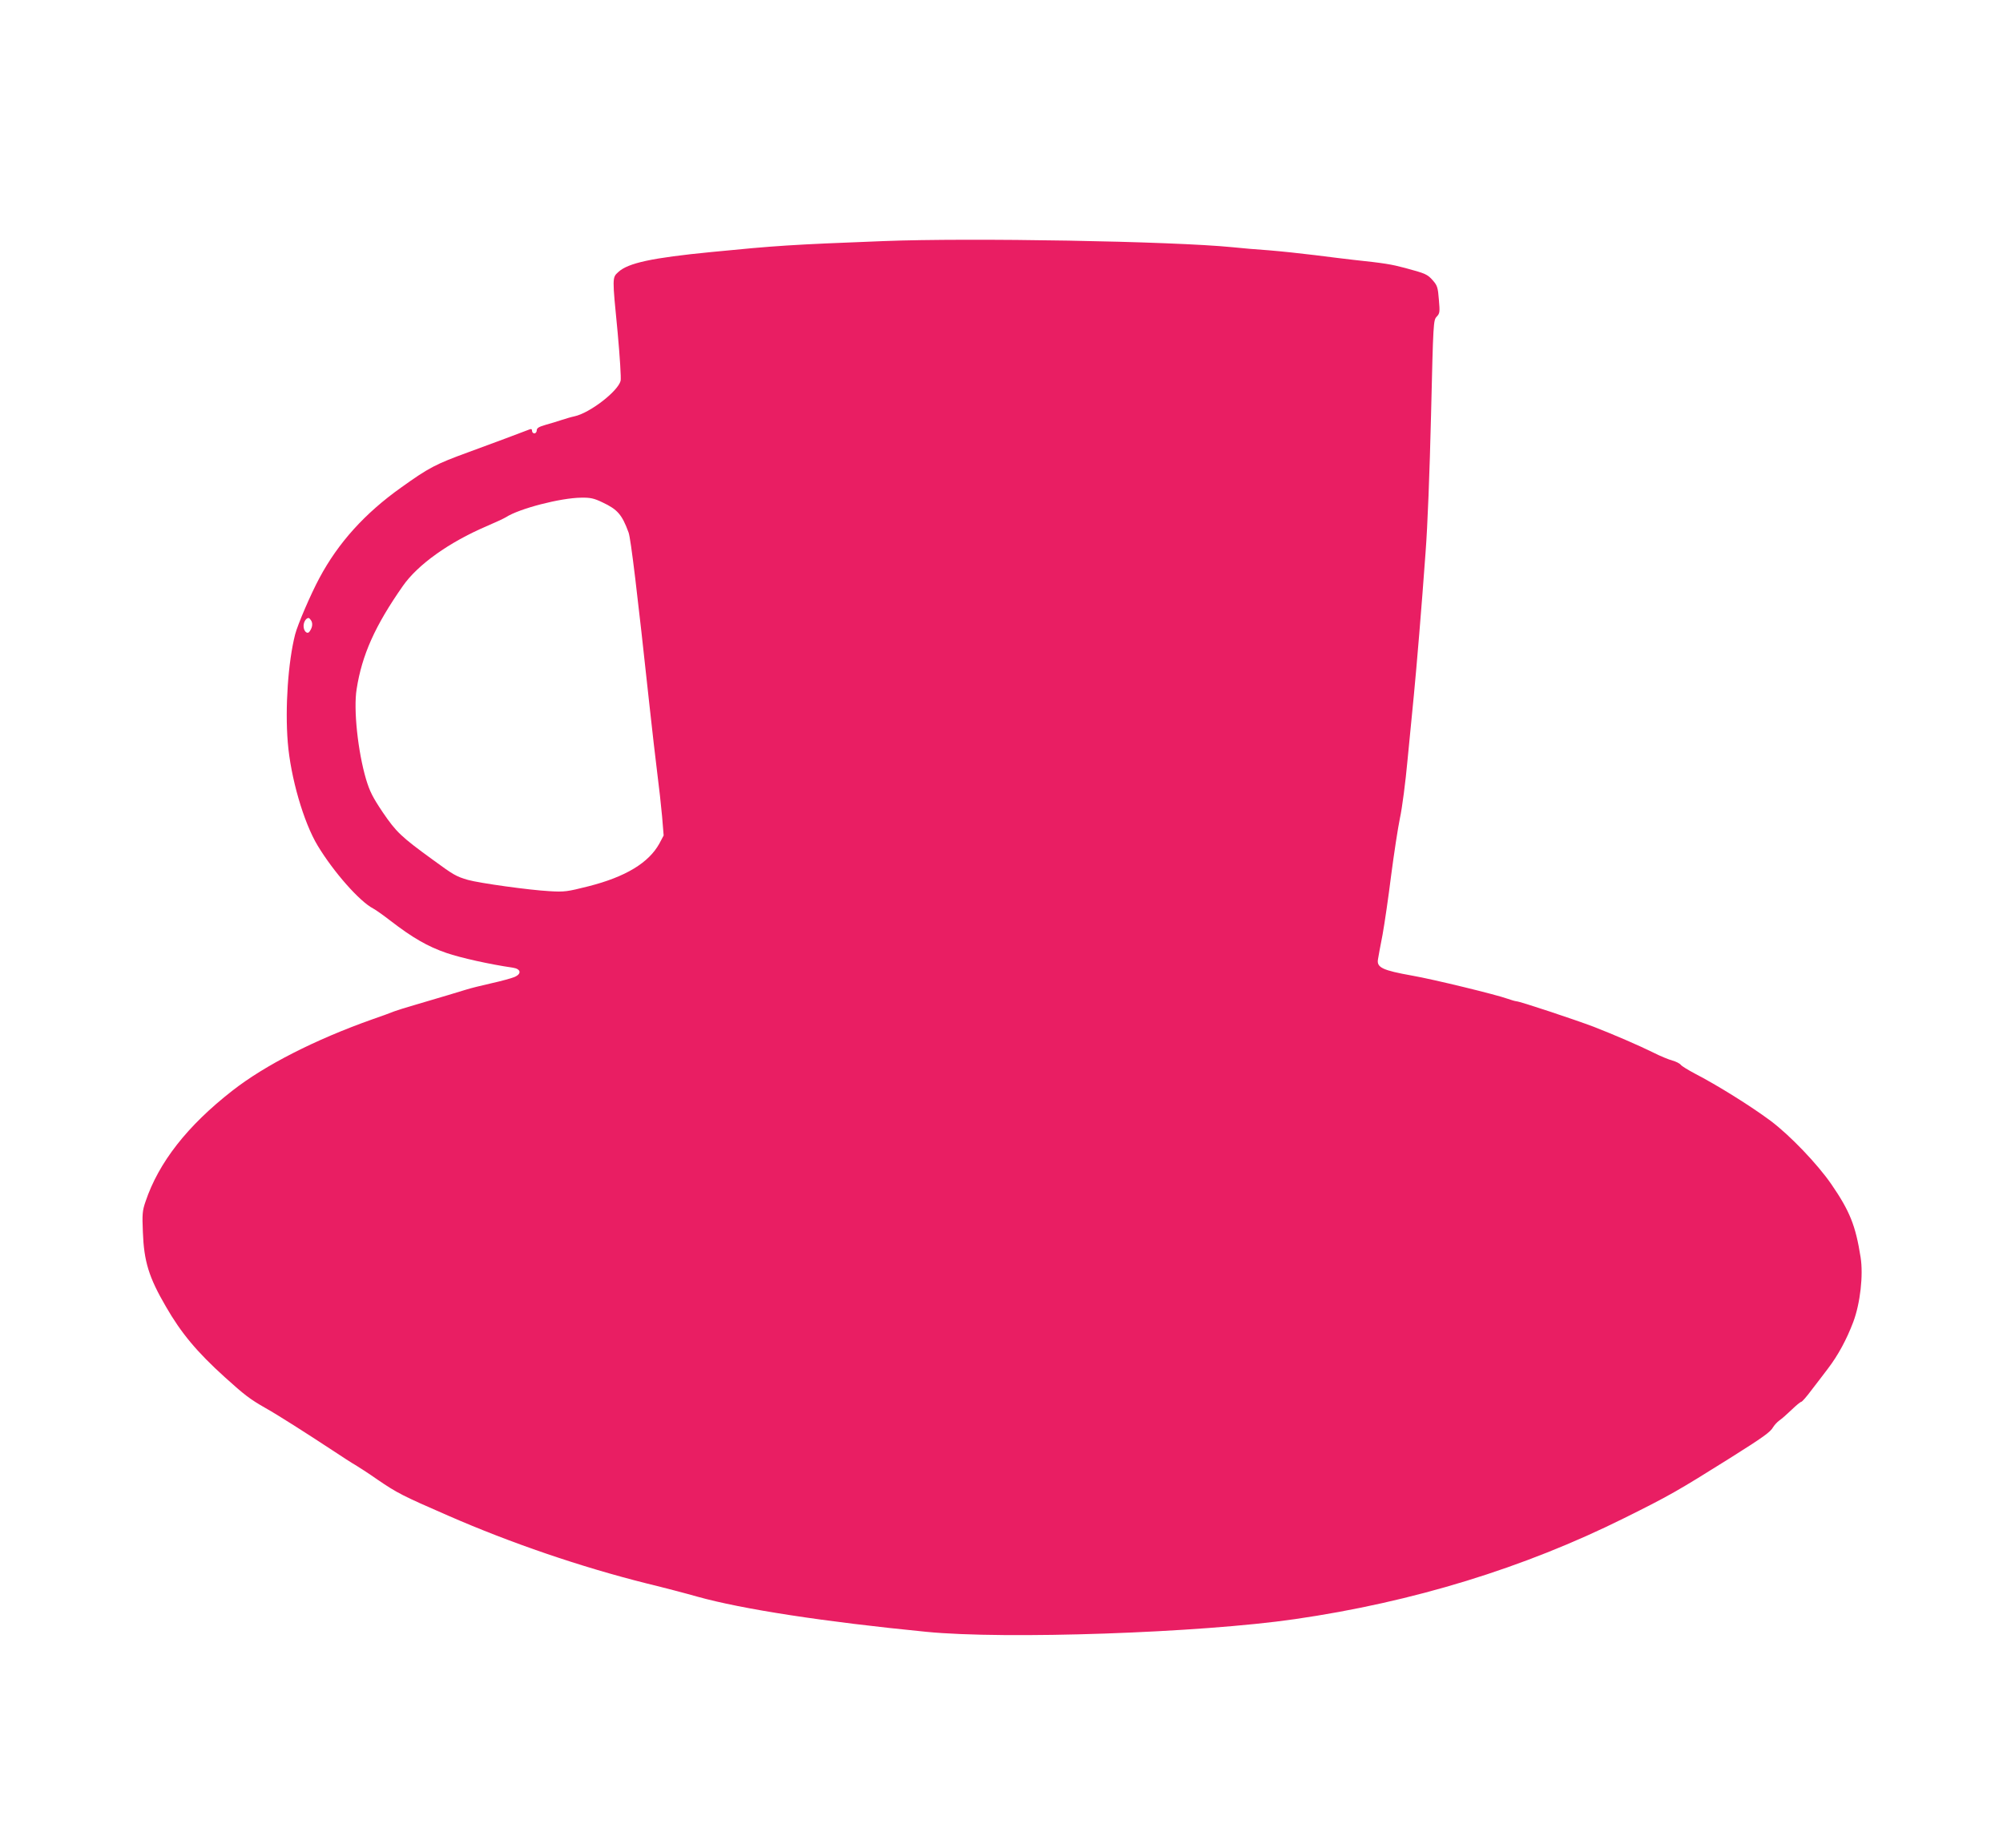 <?xml version="1.0" standalone="no"?>
<!DOCTYPE svg PUBLIC "-//W3C//DTD SVG 20010904//EN"
 "http://www.w3.org/TR/2001/REC-SVG-20010904/DTD/svg10.dtd">
<svg version="1.0" xmlns="http://www.w3.org/2000/svg"
 width="1280pt" height="1181pt" viewBox="0 0 1280 1181"
 preserveAspectRatio="xMidYMid meet">
<g transform="translate(0,1181) scale(0.1,-0.1)"
fill="#e91e63" stroke="none">
<path d="M5645 10269 c-597 -23 -683 -29 -1100 -70 -379 -37 -532 -70 -594
-128 -39 -36 -39 -30 -4 -386 14 -154 23 -293 19 -309 -17 -67 -197 -206 -295
-227 -20 -4 -56 -15 -81 -23 -25 -8 -71 -23 -102 -31 -45 -13 -58 -21 -58 -36
0 -10 -7 -19 -15 -19 -8 0 -15 7 -15 16 0 11 -5 14 -17 9 -33 -13 -257 -97
-389 -145 -211 -77 -253 -99 -429 -225 -234 -166 -404 -355 -524 -580 -56
-104 -139 -298 -155 -360 -45 -176 -65 -470 -47 -690 18 -224 101 -511 191
-660 102 -169 269 -358 355 -402 17 -9 66 -44 110 -78 140 -108 238 -165 358
-206 90 -31 278 -73 424 -94 53 -8 58 -40 10 -60 -19 -8 -85 -26 -148 -40 -63
-14 -134 -32 -159 -40 -44 -14 -159 -48 -335 -100 -49 -14 -106 -32 -125 -39
-19 -8 -82 -31 -140 -51 -367 -130 -688 -294 -896 -457 -287 -224 -470 -458
-554 -708 -20 -58 -22 -80 -17 -195 7 -188 38 -289 147 -476 97 -169 199 -291
376 -451 126 -114 161 -141 261 -198 74 -41 268 -165 426 -269 62 -41 128 -84
148 -95 20 -12 84 -53 141 -93 126 -86 159 -103 453 -231 398 -174 845 -327
1268 -433 111 -27 256 -65 322 -84 290 -81 813 -161 1464 -225 505 -50 1750
-7 2356 81 754 109 1464 327 2105 646 286 142 342 174 675 383 213 134 259
167 276 198 8 13 25 32 40 43 15 10 51 42 79 69 29 28 56 50 61 50 5 0 35 34
66 76 32 41 79 103 104 136 65 85 120 187 162 298 45 120 65 300 47 414 -32
203 -69 295 -187 467 -89 129 -264 312 -388 405 -129 96 -341 228 -486 303
-41 22 -81 46 -88 55 -7 9 -31 21 -53 27 -22 6 -77 28 -122 51 -95 47 -253
115 -381 165 -119 45 -473 163 -494 163 -9 1 -34 8 -56 16 -71 26 -477 125
-610 148 -190 34 -229 52 -219 105 2 14 15 85 29 156 13 72 38 243 55 380 18
138 43 302 56 365 14 63 36 232 49 375 14 143 32 328 40 410 18 186 49 554 75
915 13 169 26 509 35 879 14 595 15 604 36 627 20 21 21 29 14 109 -6 77 -10
90 -38 122 -35 40 -47 45 -177 80 -90 24 -133 31 -330 52 -47 5 -157 19 -245
30 -88 11 -221 25 -295 31 -74 5 -180 14 -235 20 -381 38 -1671 61 -2230 39z
m-1795 -1670 c96 -45 125 -78 167 -193 14 -38 56 -386 133 -1101 17 -154 39
-350 50 -435 11 -85 25 -210 31 -278 l10 -122 -27 -51 c-68 -124 -217 -214
-454 -274 -135 -34 -152 -37 -250 -31 -128 7 -445 51 -520 72 -75 22 -91 31
-226 130 -201 146 -232 176 -318 302 -65 97 -83 133 -107 212 -52 177 -81 446
-60 575 34 219 118 406 295 659 95 137 296 280 534 382 56 24 112 50 125 58
84 55 350 124 482 125 58 1 81 -4 135 -30z m-1860 -758 c10 -20 5 -45 -13 -69
-14 -18 -37 4 -37 37 0 26 16 51 32 51 4 0 12 -9 18 -19z"/>
</g>
</svg>
